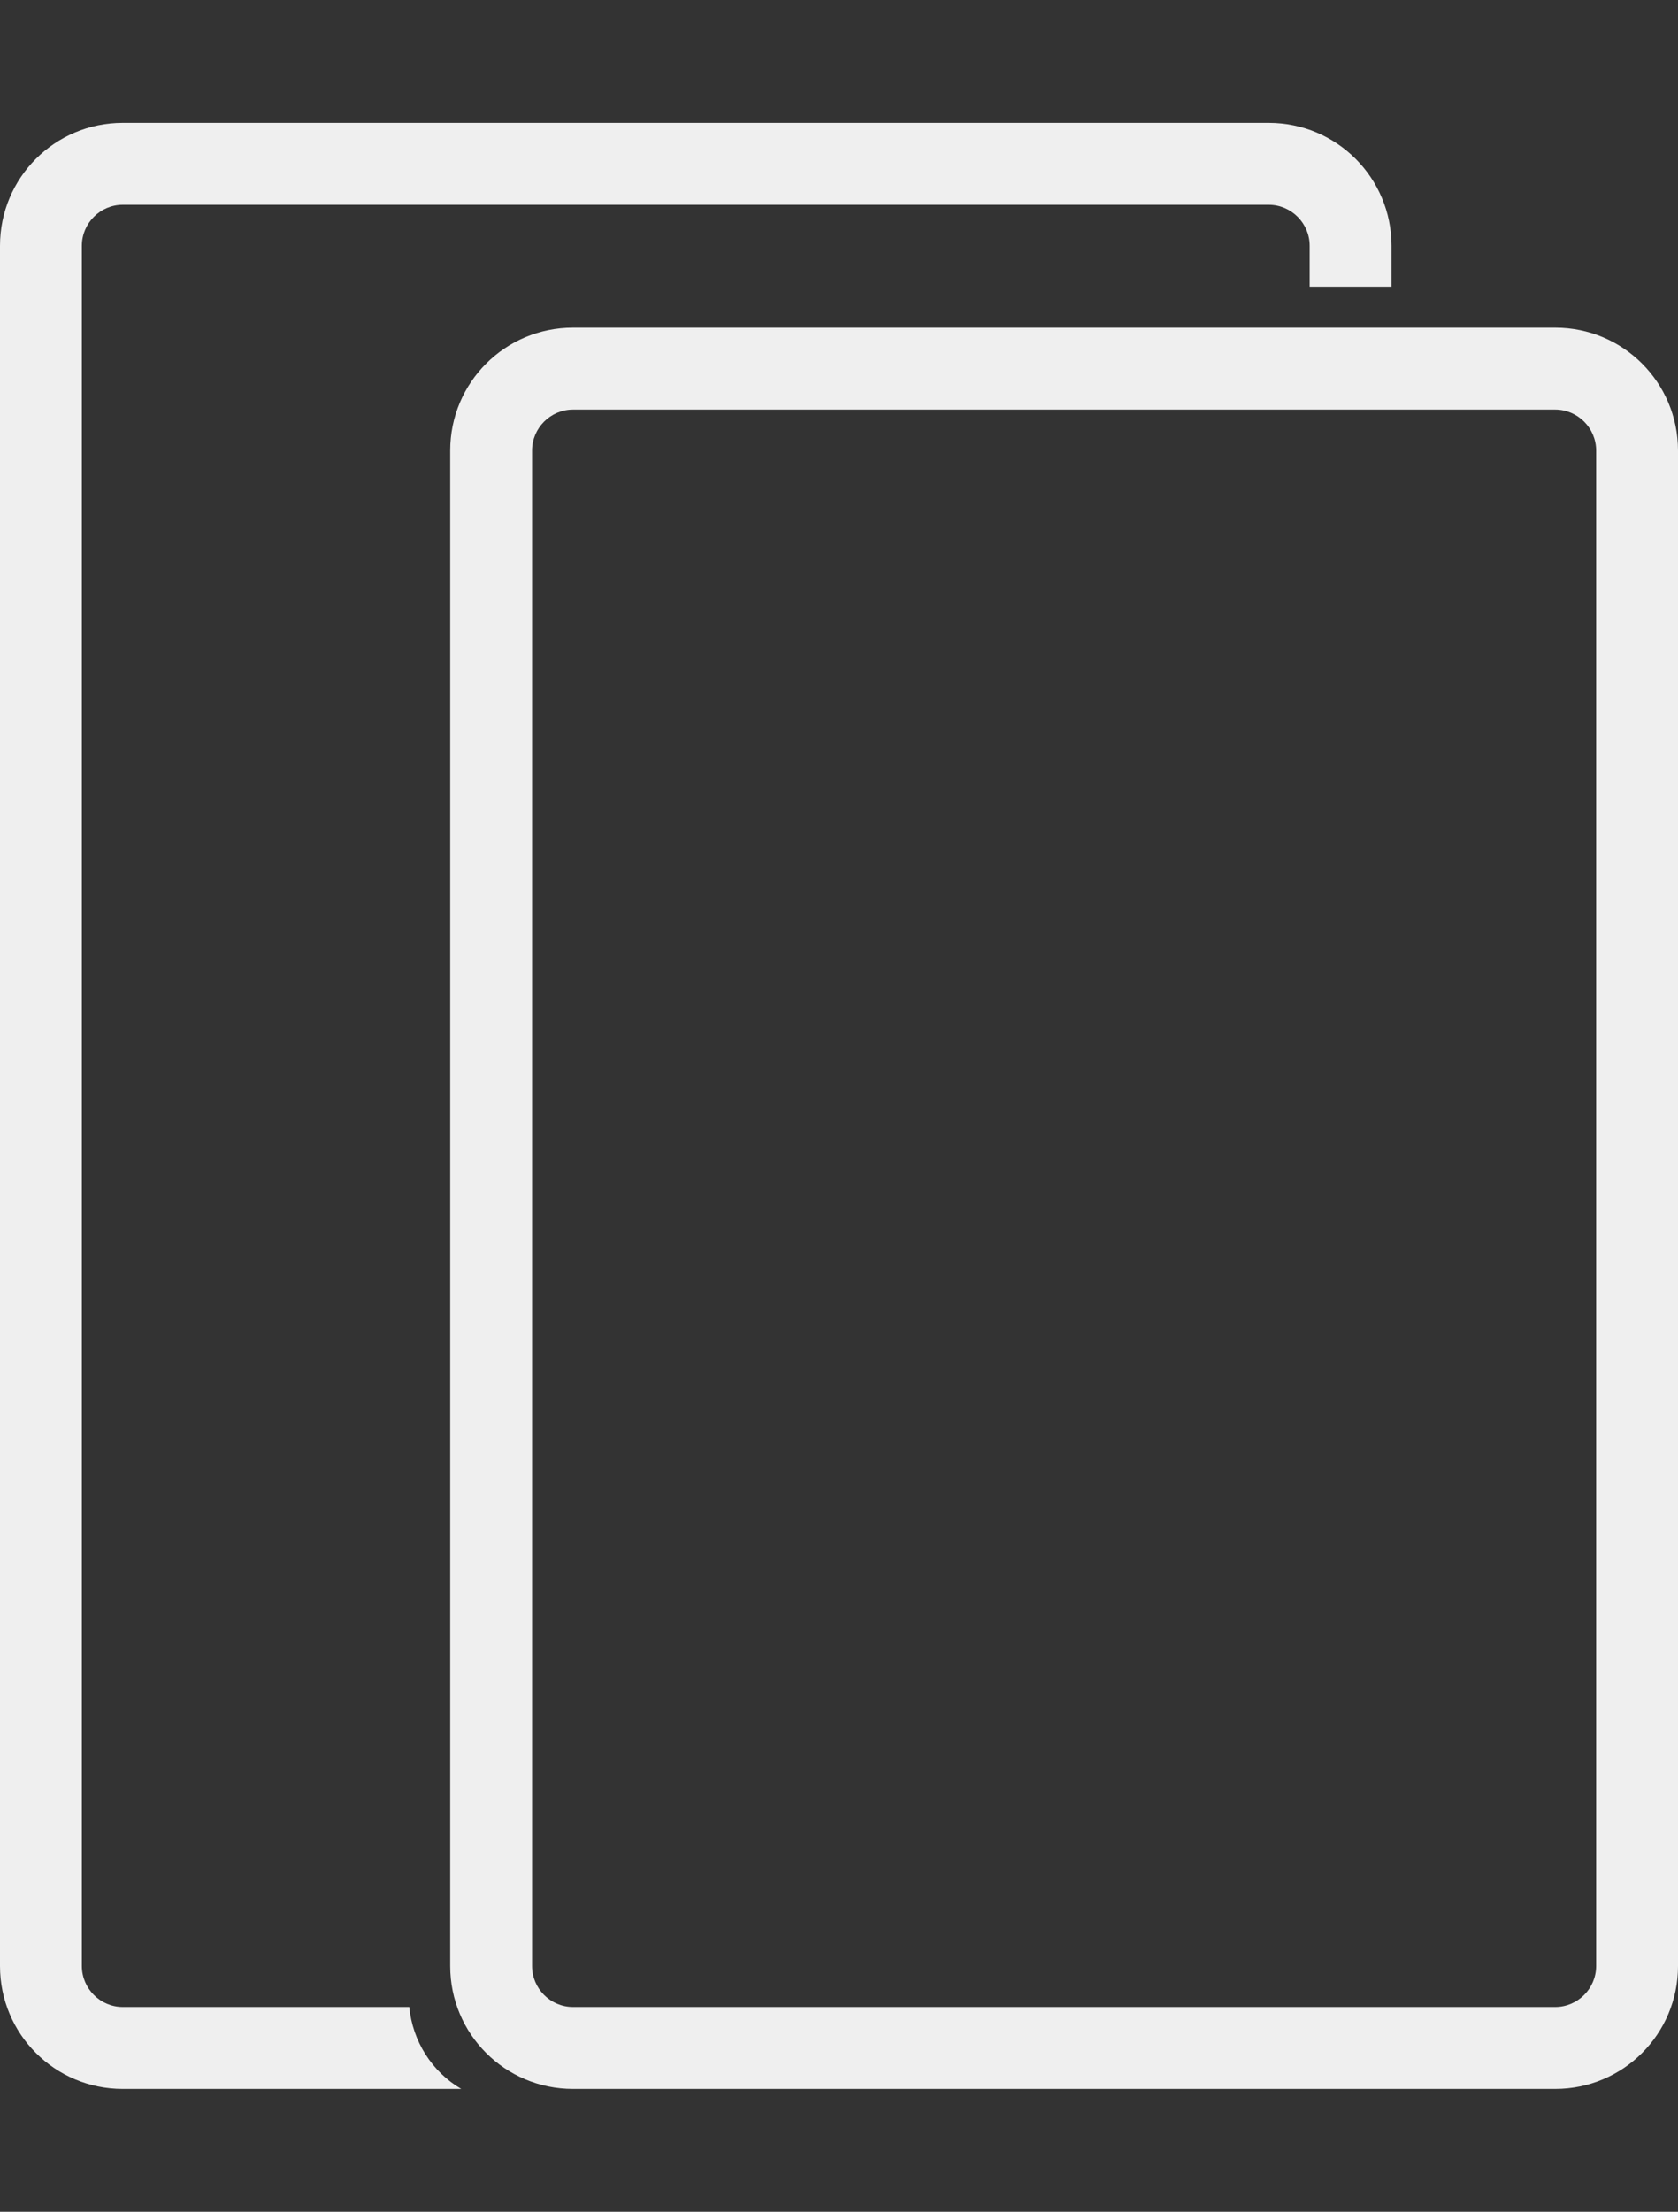 <?xml version="1.0" encoding="utf-8"?>
<!-- Generator: Adobe Illustrator 24.3.0, SVG Export Plug-In . SVG Version: 6.00 Build 0)  -->
<svg version="1.1" id="Layer_1" xmlns="http://www.w3.org/2000/svg" xmlns:xlink="http://www.w3.org/1999/xlink" x="0px" y="0px"
	 viewBox="0 0 41 54" style="enable-background:new 0 0 41 54;" xml:space="preserve">
<rect x="0" y="0" width="41" height="54" fill="#333333" stroke="none"/>
<style type="text/css">
	.st0{fill-rule:evenodd;clip-rule:evenodd;fill:#EFEFEF;}
</style>
<g id="Light">
	<g id="iPad_Pro">
		<path class="st0" d="M34,7V6c0-1.66-1.34-3-3-3H3C1.34,3,0,4.34,0,6v42c0,1.66,1.34,3,3,3h8.27c-0.72-0.42-1.19-1.17-1.27-2H3
			c-0.55,0-1-0.45-1-1V6c0-0.55,0.45-1,1-1h28c0.55,0,1,0.45,1,1v1H34z"/>
		<path class="st0" d="M14,8c-1.66,0-3,1.34-3,3v37c0,1.66,1.34,3,3,3h24c1.66,0,3-1.34,3-3V11c0-1.66-1.34-3-3-3 M39,48
			c0,0.55-0.45,1-1,1H14c-0.55,0-1-0.45-1-1V11c0-0.55,0.45-1,1-1h24c0.55,0,1,0.45,1,1V48z"/>
	</g>
</g>
</svg>

